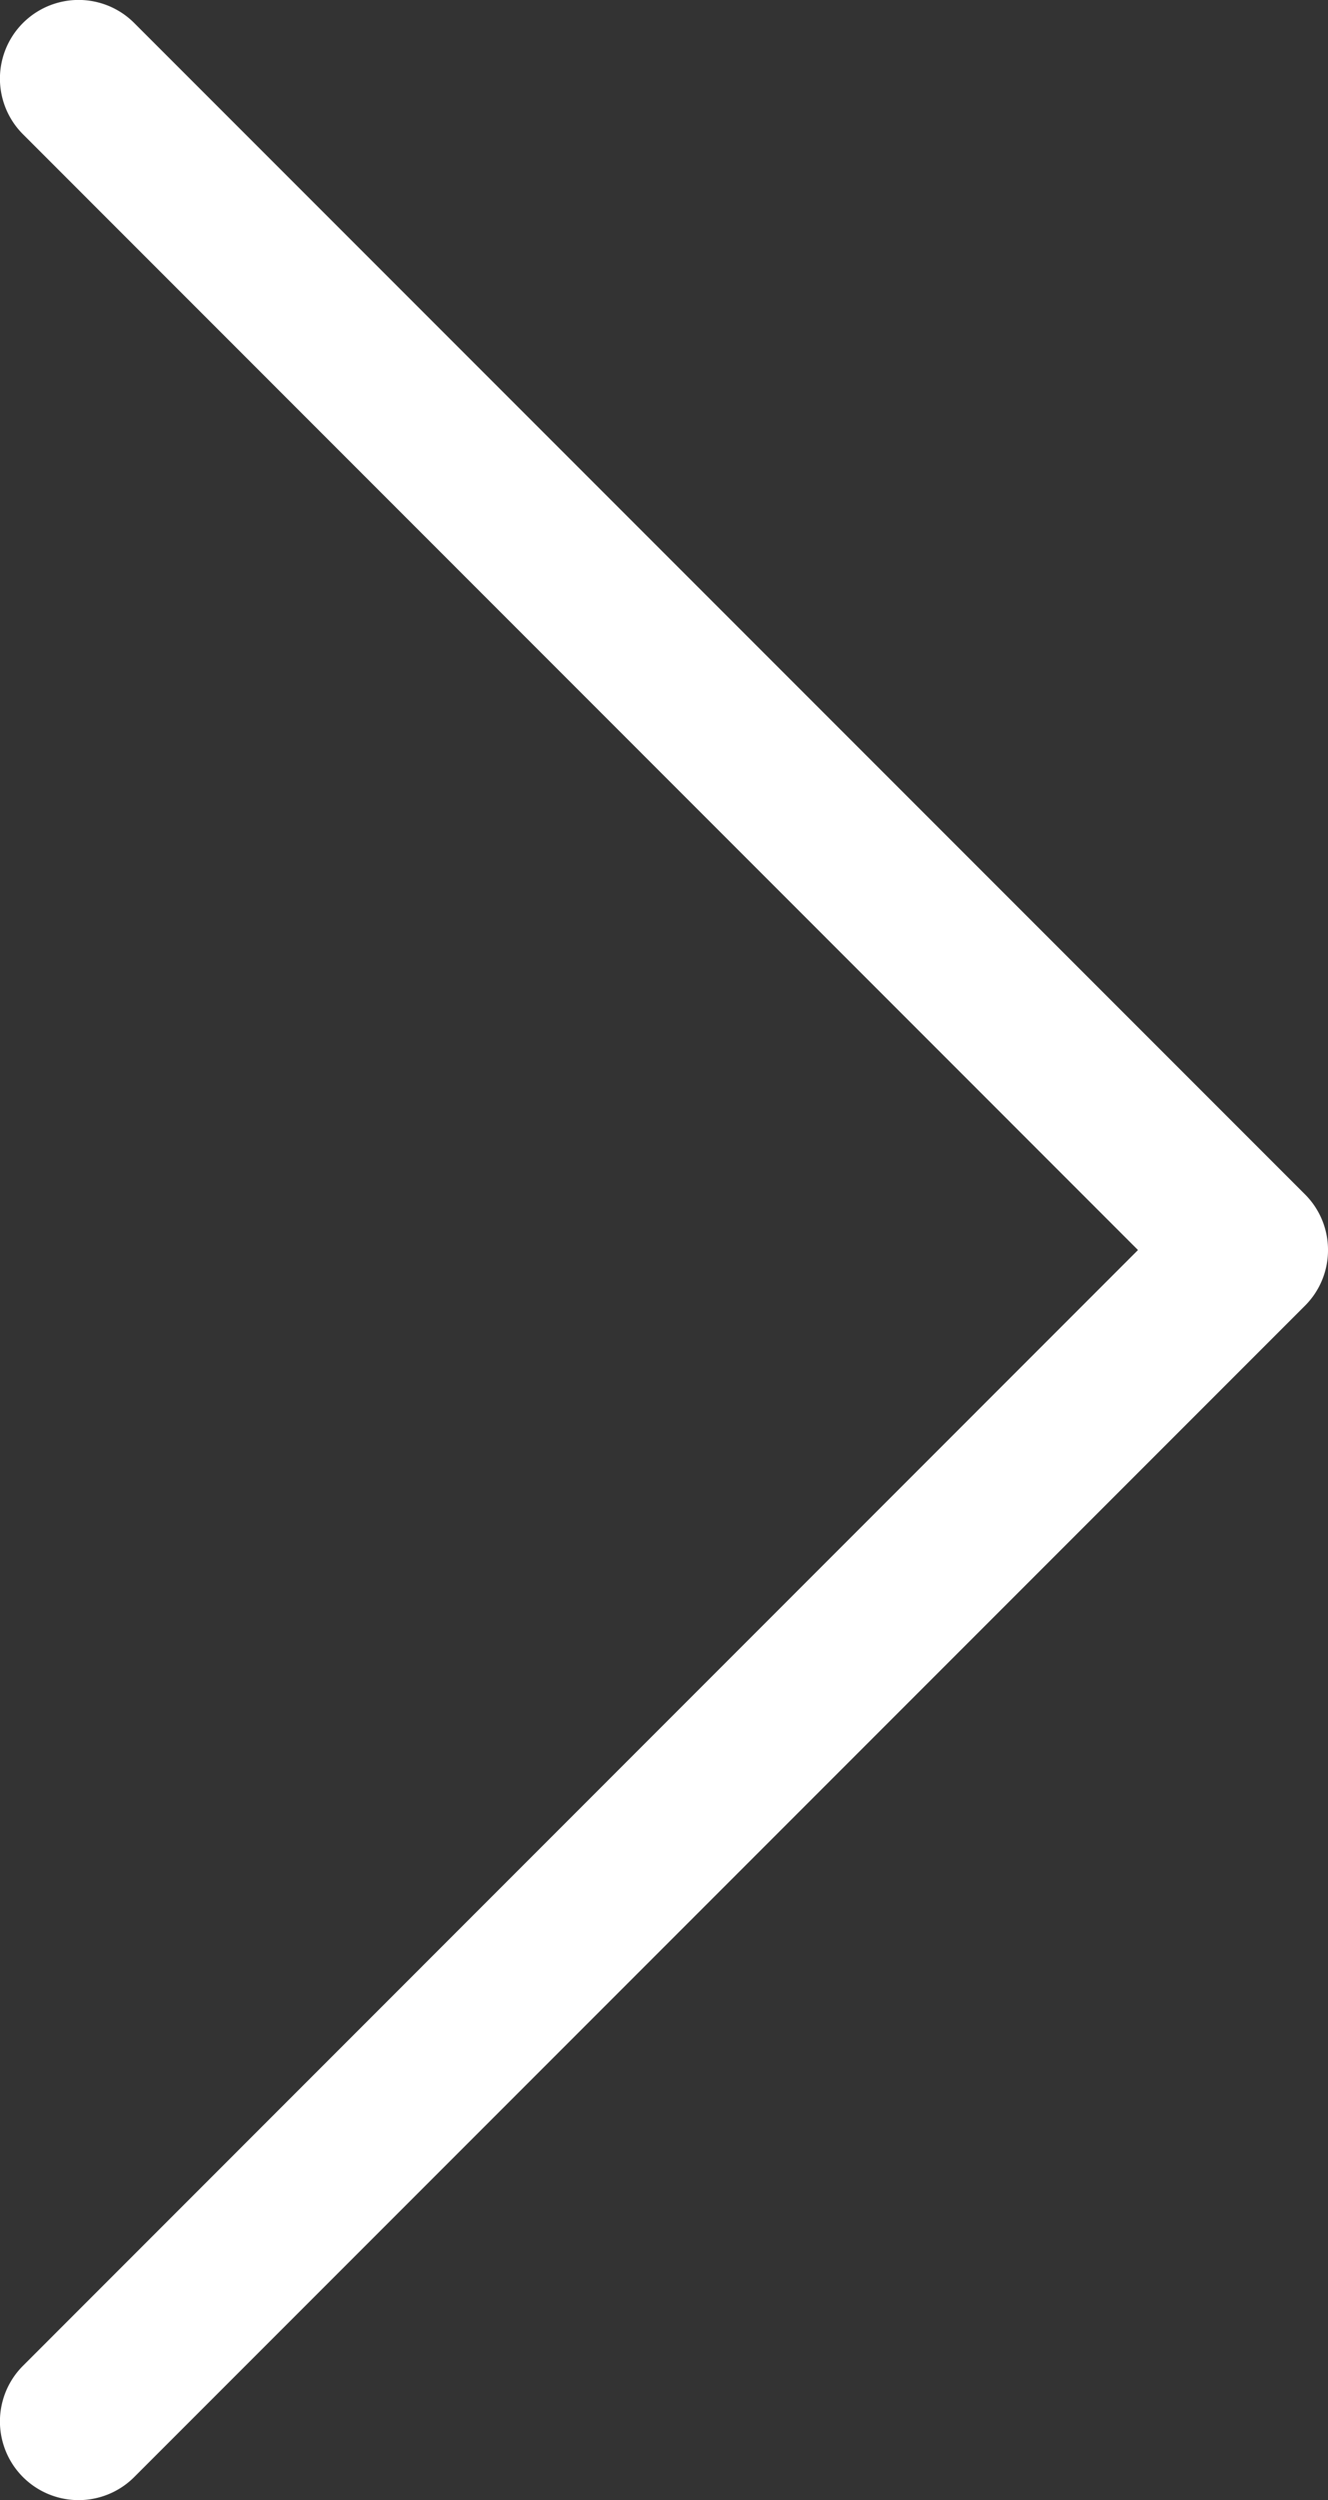 <svg xmlns="http://www.w3.org/2000/svg" xmlns:xlink="http://www.w3.org/1999/xlink" width="6.185" height="11.638" viewBox="0 0 6.185 11.638">
  <rect x="0" y="0" width="6.185" height="11.638" fill="#333333" stroke="none"/>
  <defs>
    <clipPath id="clip-path">
      <rect id="Rectangle_129" data-name="Rectangle 129" width="11.638" height="6.185" transform="translate(0 0)" fill="#fff"/>
    </clipPath>
  </defs>
  <g id="Group_93" data-name="Group 93" transform="translate(0 11.638) rotate(-90)">
    <g id="Group_43" data-name="Group 43" transform="translate(0 0)" clip-path="url(#clip-path)">
      <path id="Path_123" data-name="Path 123" d="M5.819,6.185a.365.365,0,0,1-.259-.107L.107.625A.366.366,0,0,1,.625.107L5.819,5.3,11.013.107a.366.366,0,0,1,.518.518L6.078,6.078a.365.365,0,0,1-.259.107" transform="translate(0 0)" fill="#fff"/>
    </g>
  </g>
</svg>
